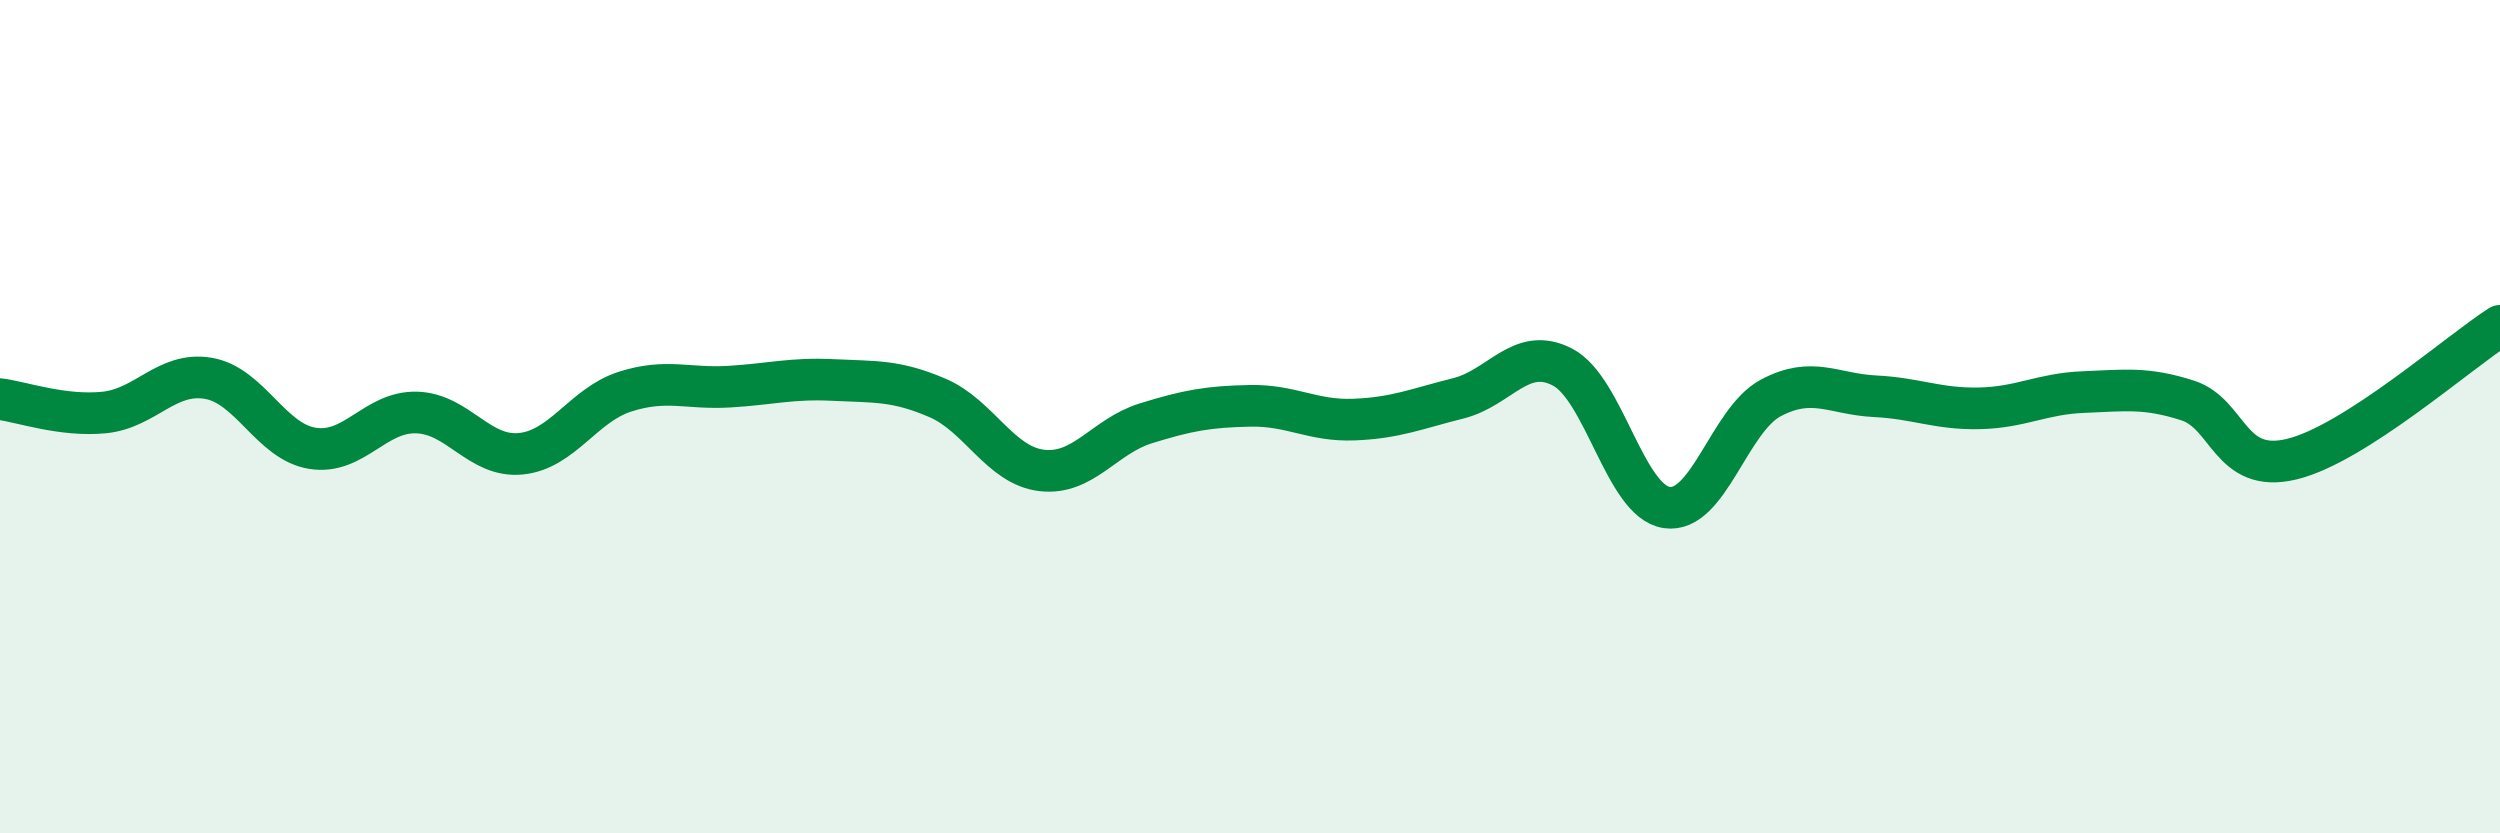 
    <svg width="60" height="20" viewBox="0 0 60 20" xmlns="http://www.w3.org/2000/svg">
      <path
        d="M 0,9.58 C 0.5,9.64 1.5,10 2.5,9.9 C 3.5,9.8 4,8.91 5,9.08 C 6,9.25 6.5,10.6 7.5,10.76 C 8.5,10.92 9,9.87 10,9.9 C 11,9.93 11.5,10.99 12.5,10.89 C 13.5,10.79 14,9.72 15,9.4 C 16,9.08 16.5,9.34 17.5,9.28 C 18.5,9.22 19,9.07 20,9.12 C 21,9.17 21.5,9.12 22.5,9.55 C 23.5,9.98 24,11.17 25,11.29 C 26,11.41 26.5,10.47 27.5,10.16 C 28.5,9.85 29,9.76 30,9.74 C 31,9.72 31.5,10.11 32.5,10.07 C 33.5,10.03 34,9.81 35,9.56 C 36,9.31 36.5,8.29 37.5,8.81 C 38.5,9.33 39,12.03 40,12.18 C 41,12.33 41.5,10.08 42.5,9.55 C 43.5,9.02 44,9.46 45,9.51 C 46,9.56 46.5,9.82 47.5,9.8 C 48.5,9.78 49,9.45 50,9.41 C 51,9.37 51.5,9.29 52.5,9.61 C 53.5,9.93 53.5,11.38 55,11.02 C 56.5,10.66 59,8.46 60,7.82L60 20L0 20Z"
        fill="#008740"
        opacity="0.1"
        stroke-linecap="round"
        stroke-linejoin="round"
      />
      <path
        d="M 0,9.58 C 0.5,9.64 1.5,10 2.5,9.9 C 3.5,9.8 4,8.91 5,9.08 C 6,9.25 6.5,10.6 7.5,10.76 C 8.5,10.92 9,9.87 10,9.9 C 11,9.93 11.5,10.99 12.5,10.89 C 13.5,10.79 14,9.72 15,9.4 C 16,9.08 16.5,9.34 17.5,9.28 C 18.5,9.22 19,9.07 20,9.12 C 21,9.17 21.5,9.12 22.5,9.55 C 23.5,9.98 24,11.17 25,11.29 C 26,11.41 26.5,10.47 27.5,10.16 C 28.5,9.85 29,9.76 30,9.74 C 31,9.72 31.5,10.11 32.5,10.07 C 33.5,10.03 34,9.81 35,9.56 C 36,9.31 36.5,8.29 37.5,8.81 C 38.5,9.33 39,12.03 40,12.18 C 41,12.33 41.5,10.08 42.5,9.55 C 43.5,9.02 44,9.46 45,9.51 C 46,9.56 46.5,9.82 47.5,9.8 C 48.5,9.78 49,9.45 50,9.41 C 51,9.37 51.5,9.29 52.5,9.61 C 53.5,9.93 53.5,11.38 55,11.02 C 56.5,10.66 59,8.46 60,7.82"
        stroke="#008740"
        stroke-width="1"
        fill="none"
        stroke-linecap="round"
        stroke-linejoin="round"
      />
    </svg>
  